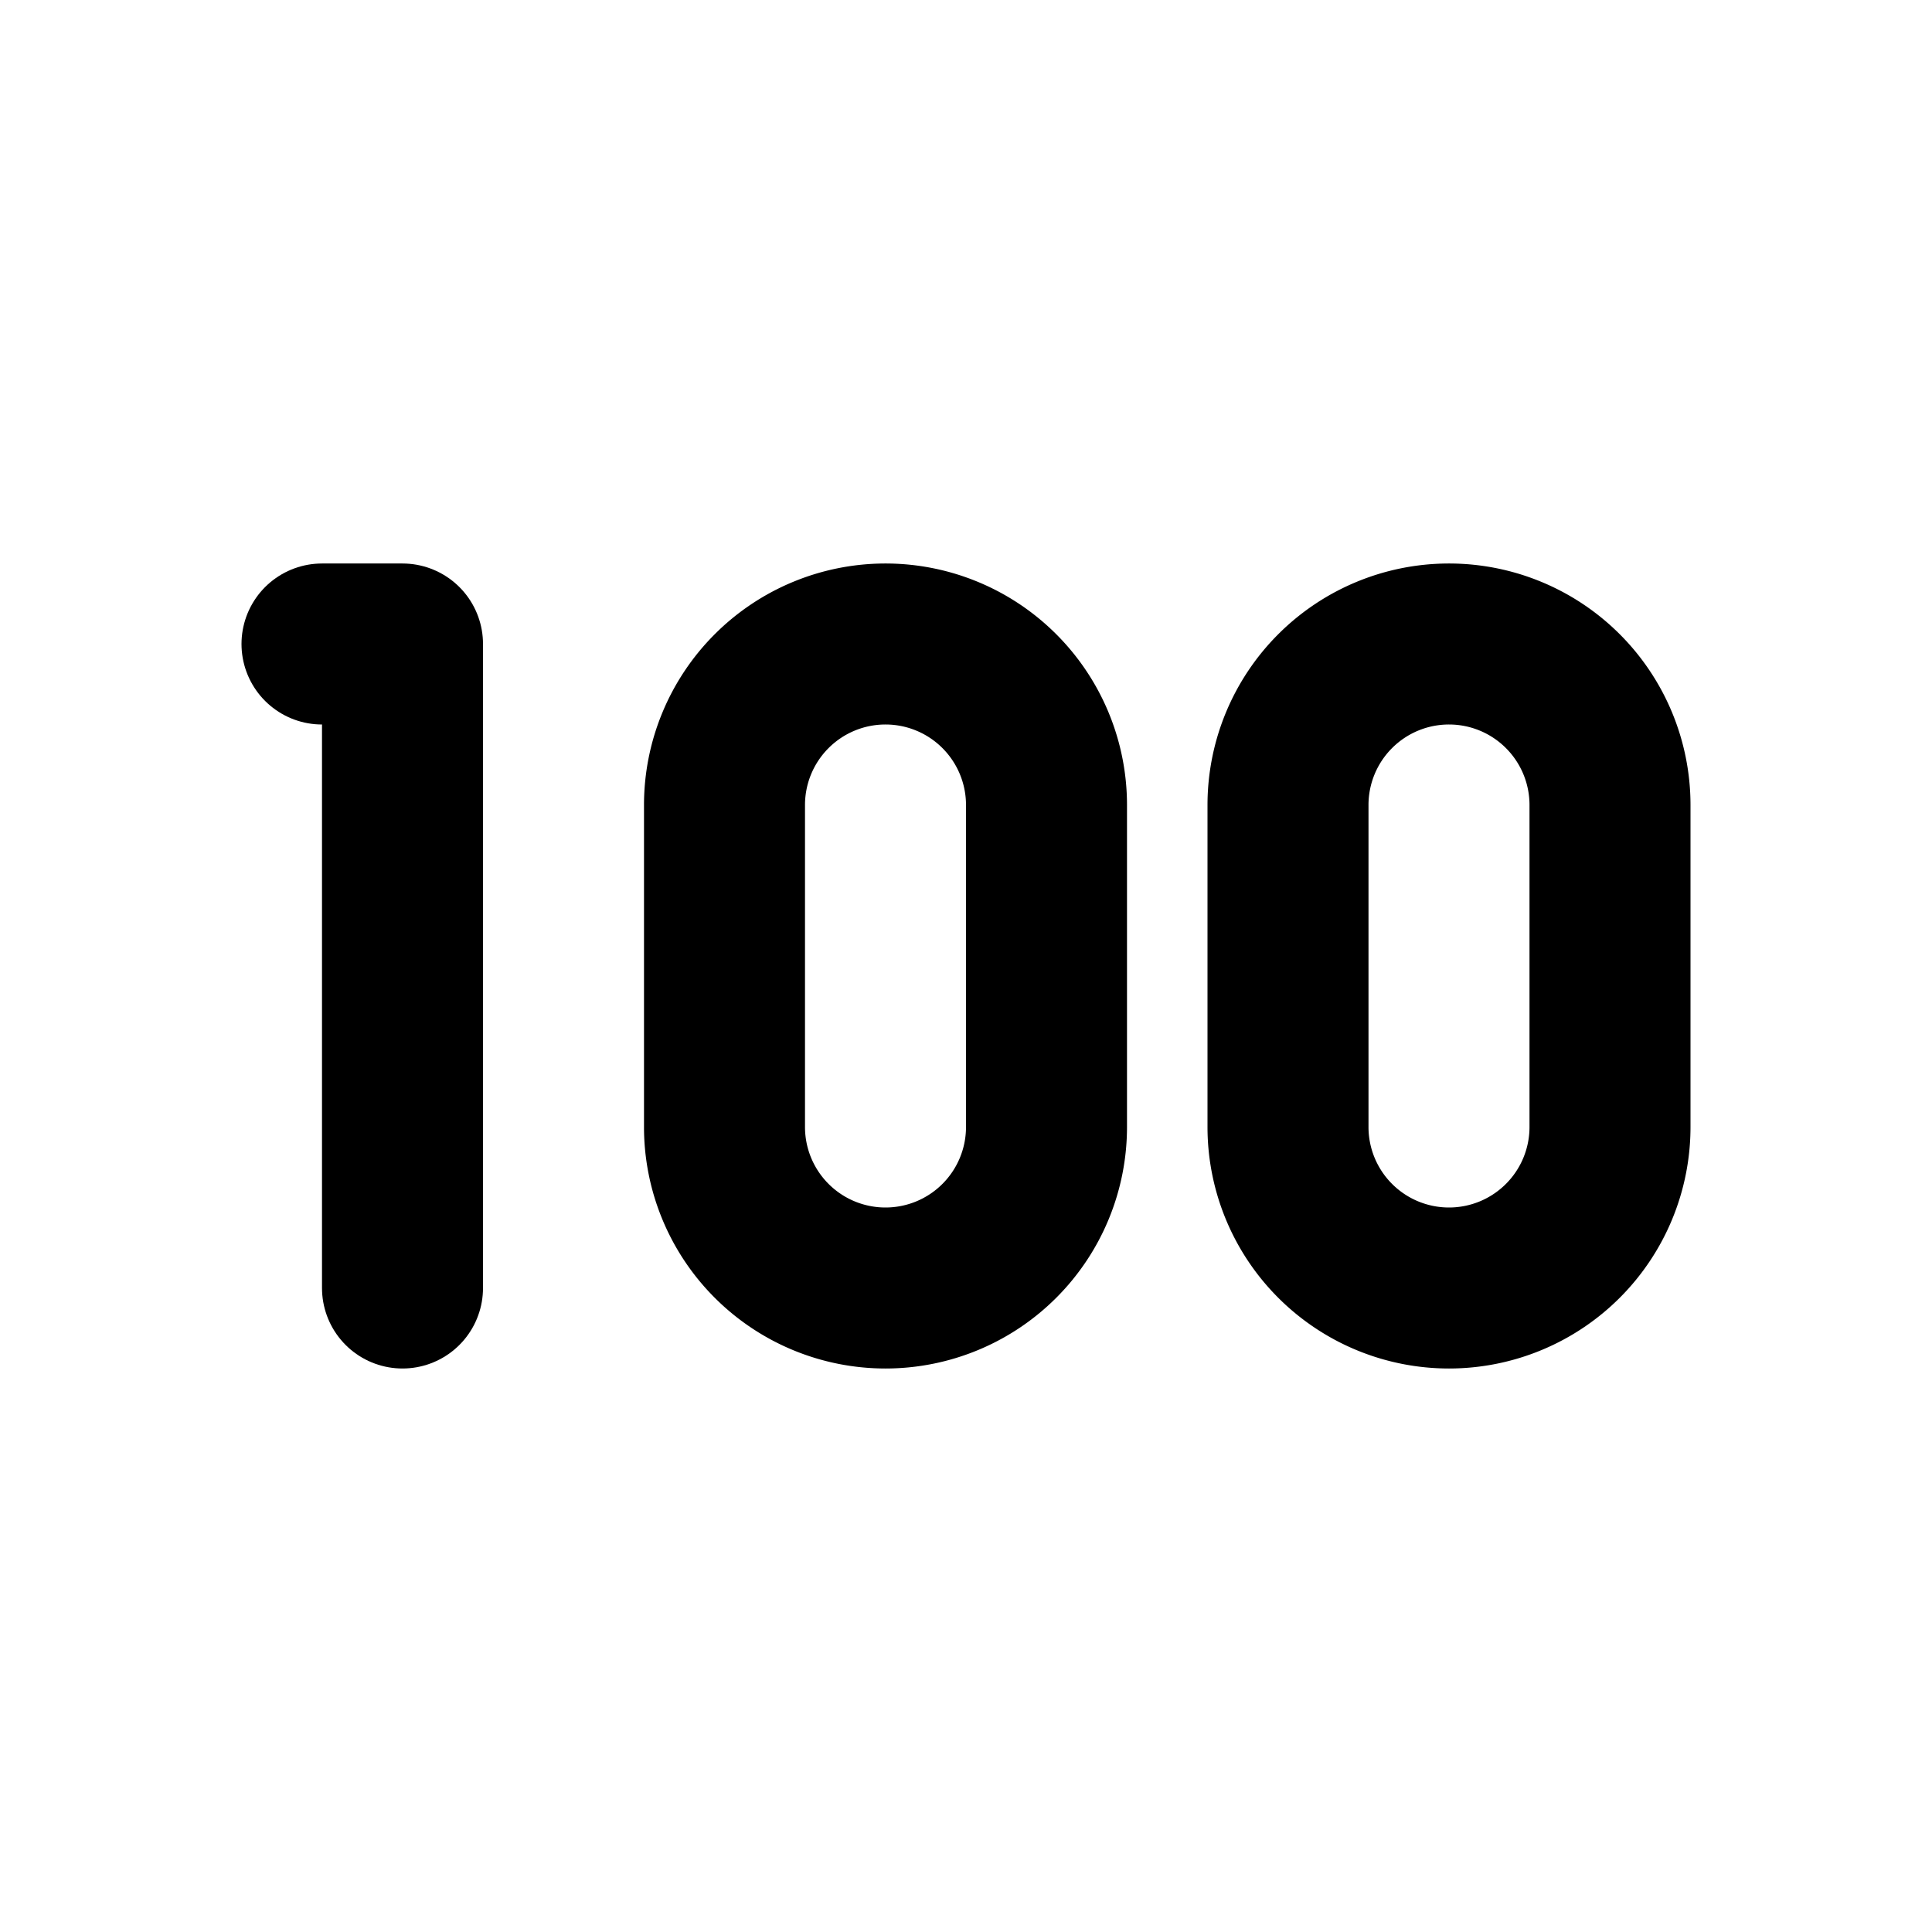 <!--
tags: [hundred, century, cent, triplefigure, complete, full, maximal, total, entire, doublefifty]
category: Numbers
unicode: "10005"
version: "3.14"
-->
<svg
  xmlns="http://www.w3.org/2000/svg"
  width="24"
  height="24"
  viewBox="0 0 24 24"
  fill="none"
  stroke="currentColor"
  stroke-width="2"
  stroke-linecap="round"
  stroke-linejoin="round"
>
  <path d="M4 8h1v8" />
  <path d="M9 10v4a2 2 0 1 0 4 0v-4a2 2 0 1 0 -4 0" />
  <path d="M16 10v4a2 2 0 1 0 4 0v-4a2 2 0 1 0 -4 0" />
</svg>
